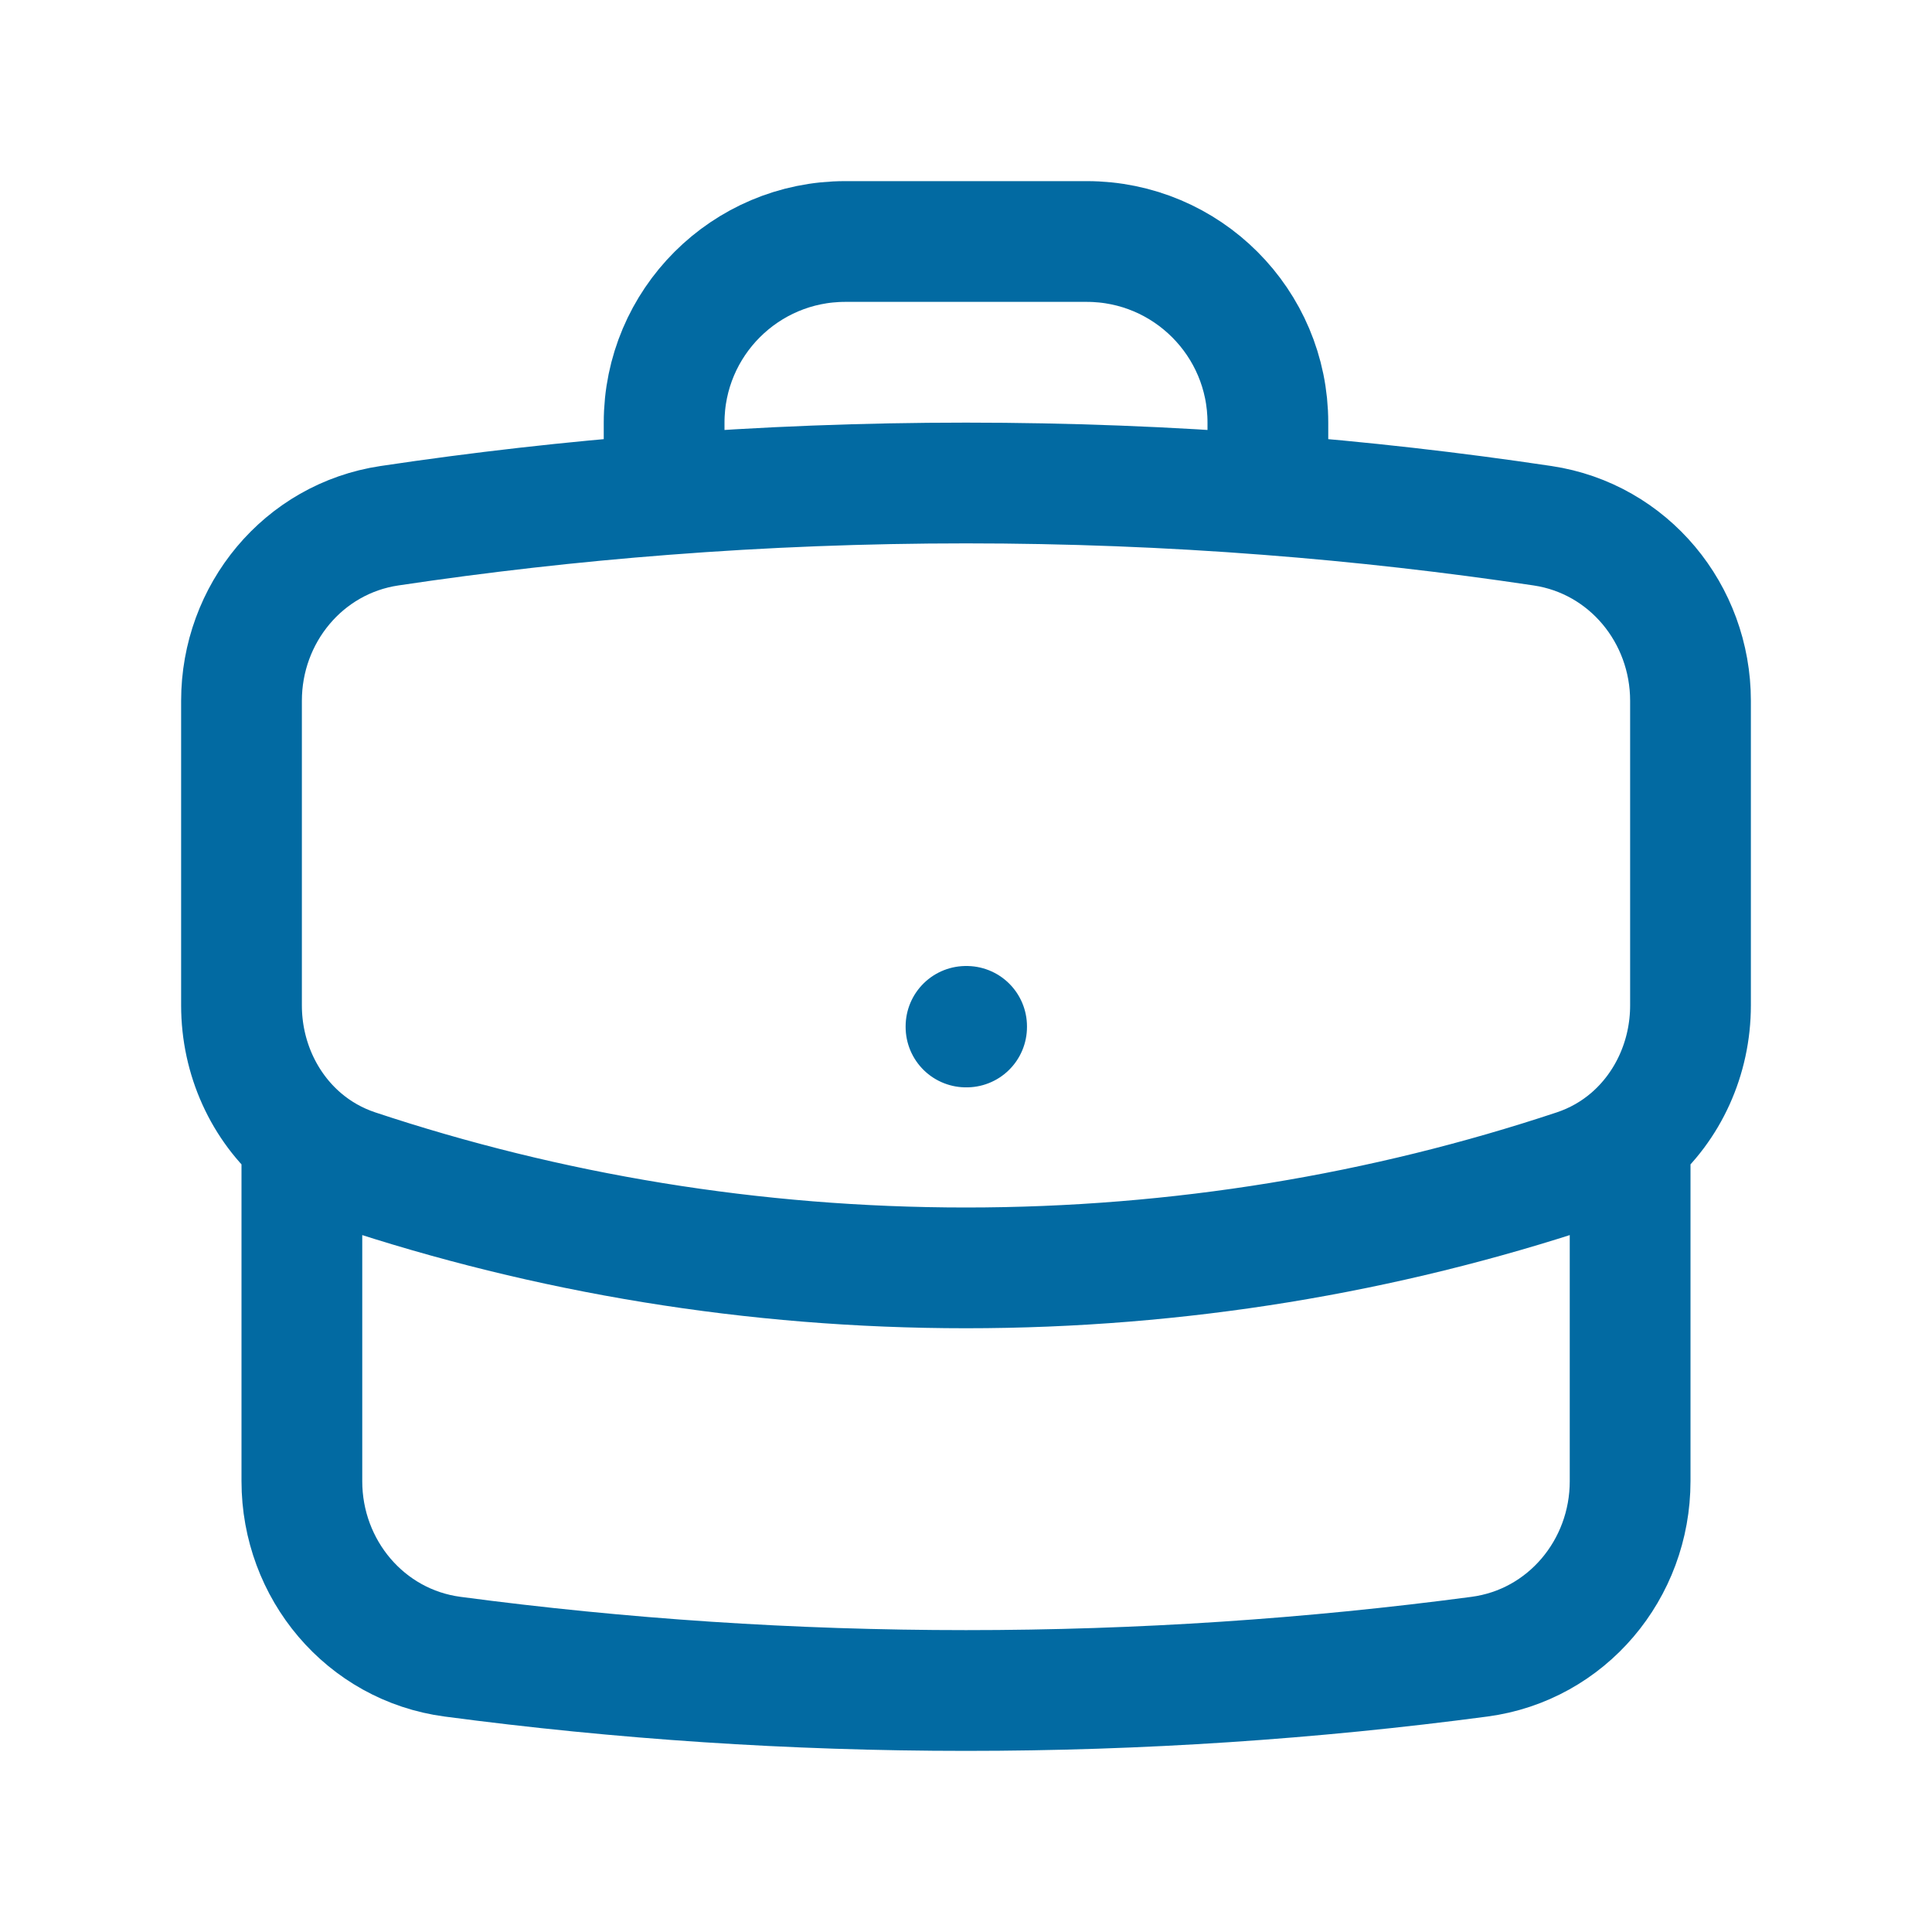 <svg width="48" height="48" viewBox="0 0 48 48" fill="none" xmlns="http://www.w3.org/2000/svg">
<path d="M40.5 28.3V36.8C40.5 38.989 38.926 40.872 36.756 41.16C32.583 41.714 28.325 42 24 42C19.675 42 15.417 41.714 11.244 41.16C9.074 40.872 7.5 38.989 7.5 36.8V28.3M40.5 28.3C41.444 27.495 42 26.278 42 24.978V17.411C42 15.249 40.464 13.382 38.326 13.062C36.075 12.725 33.799 12.466 31.5 12.289M40.5 28.3C40.113 28.63 39.66 28.89 39.154 29.059C34.391 30.642 29.296 31.5 24 31.5C18.705 31.5 13.609 30.642 8.846 29.059C8.34 28.89 7.887 28.63 7.5 28.3M7.5 28.3C6.556 27.495 6 26.278 6 24.978V17.411C6 15.249 7.536 13.382 9.674 13.062C11.925 12.725 14.201 12.466 16.5 12.289M31.5 12.289V10.5C31.5 8.015 29.485 6 27 6H21C18.515 6 16.5 8.015 16.5 10.5V12.289M31.5 12.289C29.025 12.097 26.524 12 24 12C21.476 12 18.975 12.097 16.5 12.289M24 25.5H24.015V25.515H24V25.5Z" stroke="#026AA2" stroke-width="3" stroke-linecap="round" stroke-linejoin="round"/>
</svg>
